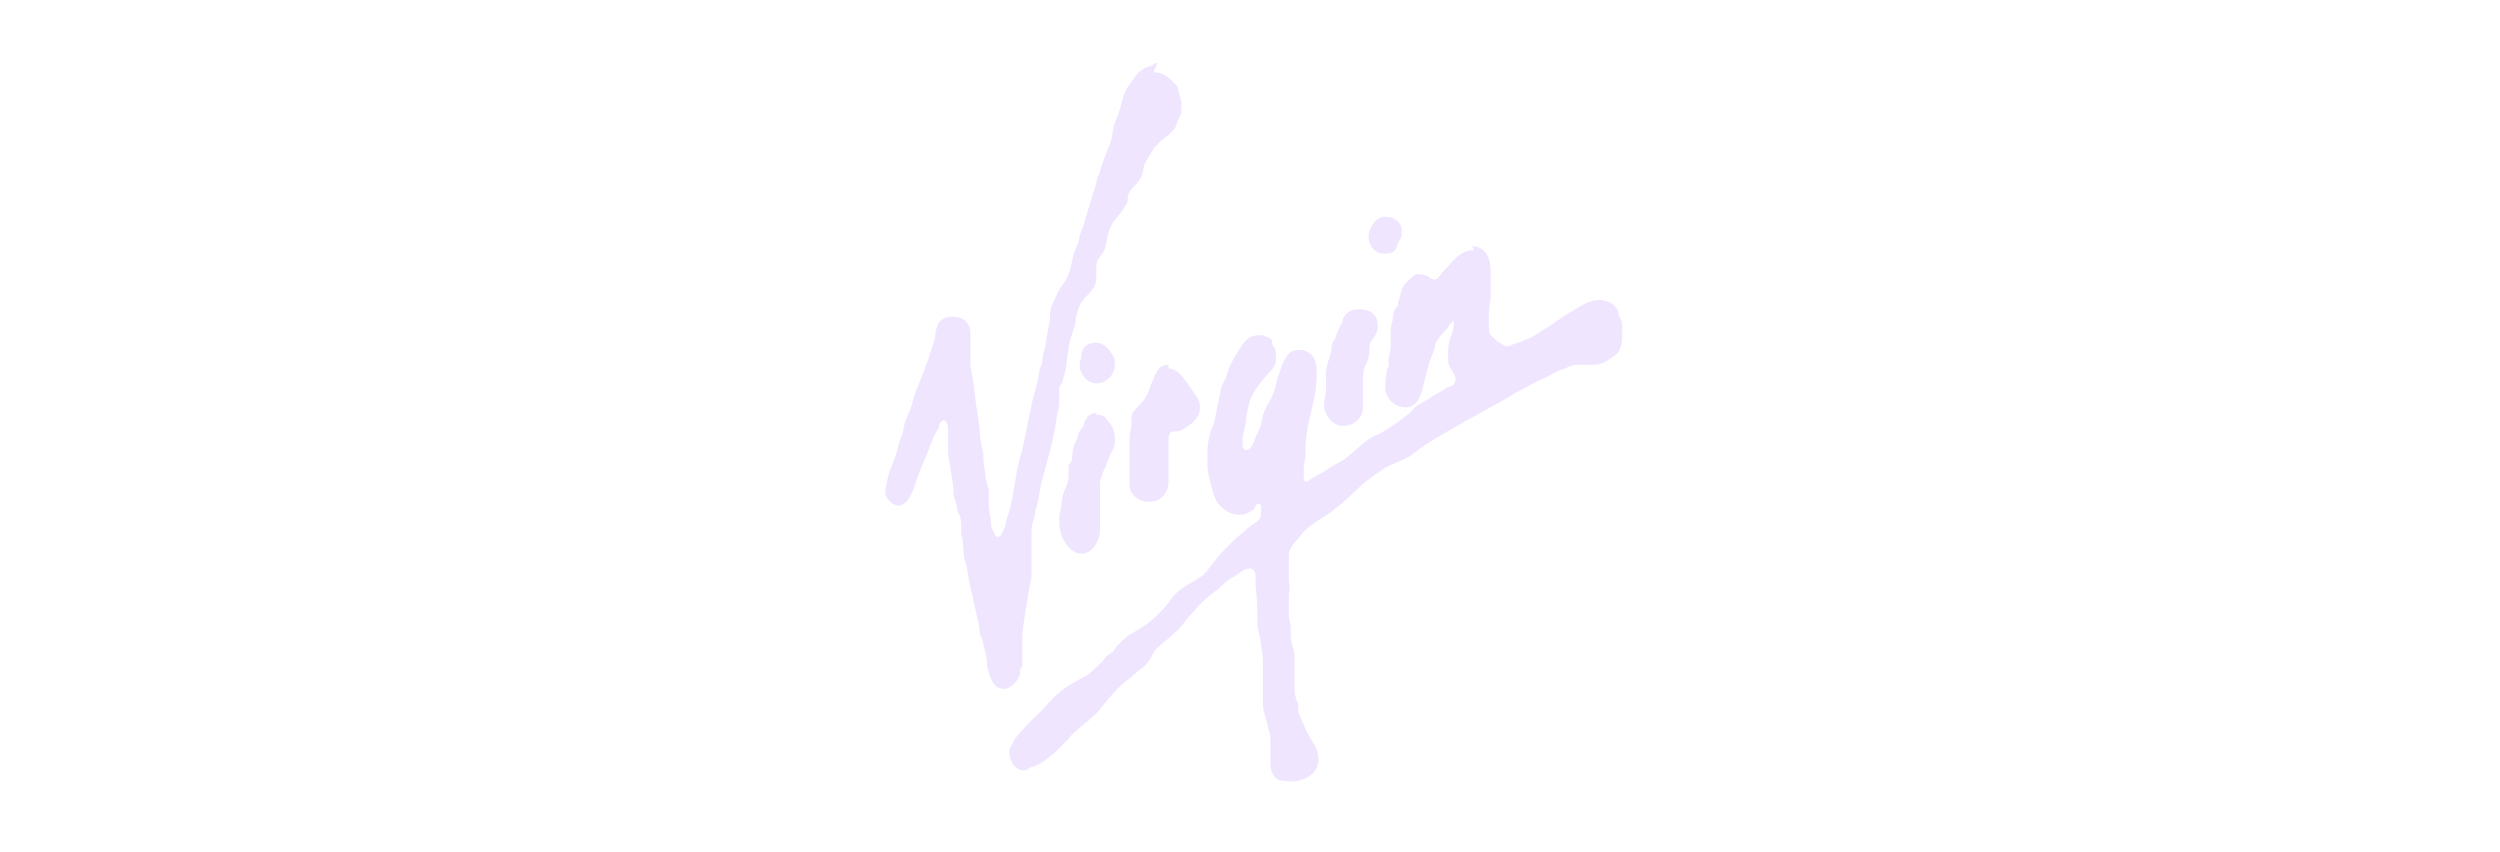 <?xml version="1.0" encoding="UTF-8"?>
<svg id="Logos" xmlns="http://www.w3.org/2000/svg" version="1.1" viewBox="0 0 135 46">
  <!-- Generator: Adobe Illustrator 29.7.1, SVG Export Plug-In . SVG Version: 2.1.1 Build 8)  -->
  <defs>
    <style>
      .st0 {
        fill: #f0e5ff;
        fill-rule: evenodd;
      }
    </style>
  </defs>
  <path class="st0" d="M62.3,3.9c.7,0,1.1.6,1.3.8,0,.2.1.4.2.8,0,0,0,.1,0,.2,0,.3,0,.5-.2.8-.1.3-.1.4-.3.6-.3.3-.5.4-.6.5,0,0-.3.3-.4.4,0,.1-.4.6-.5.9-.1.2,0,.6-.5,1.1-.2.2-.3.3-.4.6,0,.3,0,.4-.2.6-.2.4-.5.6-.7,1-.2.4-.2.7-.3,1.1-.1.5-.5.6-.5,1.1,0,.2,0,.4,0,.6,0,.7-.6.9-.9,1.5-.1.2-.1.4-.2.6,0,.4-.1.6-.2.9-.2.6-.2.9-.3,1.5,0,.4-.1.6-.2,1,0,.2-.2.3-.2.5v.2c0,.1,0,.2,0,.3,0,.3,0,.5-.1.8-.2,1.5-.5,2.4-.9,3.9-.1.5-.1.9-.3,1.4,0,.4-.2.6-.2,1.1,0,.3,0,.5,0,.8,0,.4,0,.6,0,1,0,.2,0,.3,0,.6-.2,1.2-.4,2.2-.5,3.2v1.7c-.1,0-.1.2-.1.2,0,.5-.5,1-.9,1-.6,0-.8-.7-.9-1.3,0-.4-.1-.7-.2-1.1,0-.2-.1-.3-.2-.6,0,0,0-.1,0-.2-.1-.6-.3-1.3-.4-1.9-.2-.6-.3-1.8-.4-1.8,0,0-.1-.5-.1-.9,0-.3-.1-.5-.1-.6,0-.1,0-.2,0-.3,0-.3,0-.6-.2-.9,0-.3-.1-.5-.2-.8h0c0-.7-.2-1.5-.3-2.3,0-.4,0-.6,0-1,0-.3,0-.7-.2-.8-.2,0-.3.2-.3.4-.2.3-.3.5-.4.8-.2.5-.3.8-.5,1.2-.2.5-.3.8-.5,1.4-.2.4-.4.8-.8.8-.3,0-.7-.4-.7-.7,0-.2.1-.8.3-1.3.2-.5.3-.8.4-1.2.1-.4.2-.5.3-1,.1-.6.4-.9.5-1.5.2-.7.4-1,.6-1.6.1-.3.2-.5.3-.8,0-.1.2-.6.3-1,0-.3.1-.6.2-.8.2-.2.4-.3.7-.3.6,0,1,.3,1,.9,0,.4,0,.9,0,1.3,0,.3,0,.2,0,.4.2,1.1.2,1.2.3,2.1.1.5.2,1.4.2,1.4,0,.3.1.9.2,1.3,0,.3,0,.5.1,1,0,.4.2.9.2,1,0,.2,0,.5,0,.7,0,.1,0,.4.1.8,0,.3,0,.5.2.8,0,0,0,.2.2.2,0,0,.2-.1.2-.2.2-.3.2-.6.3-.9.2-.5.2-.8.3-1.2.1-.5.2-1.5.5-2.4.2-.9.3-1.5.5-2.4.1-.6.3-1,.4-1.7,0-.3.2-.5.2-.8,0-.2,0-.3.1-.5.1-.6.2-1.1.3-1.7v-.2c0-.1,0-.4.2-.7.2-.5.3-.7.6-1.1.4-.6.3-1.1.6-1.8,0,0,.2-.4.2-.7,0,0,.1-.2.2-.5,0,0,.5-1.7.7-2.3,0-.2.1-.4.2-.6,0-.2.4-1.2.6-1.7.1-.5.1-.8.3-1.2.2-.5.3-1,.4-1.3.1-.3.2-.4.4-.7.3-.4.4-.6.9-.8.2,0,.3-.2.5-.2h0ZM74.8,11.7c.5,0,.9.3.9.8,0,.4-.1.4-.2.6-.1.2,0,.6-.8.6-.4,0-.8-.4-.8-.9,0-.5.4-1.1.9-1.1h0ZM79.5,13.3c.7,0,1,.6,1,1.4,0,0,0,.1,0,.2,0,.2,0,.3,0,.5s0,.6,0,.6c0,.3-.1.5-.1.9s0,.2,0,.3c0,.2,0,.3,0,.5,0,.5.3.5.4.7.2.1.4.3.6.3.1,0,.5-.2.6-.2.5-.2.8-.3,1.2-.6.7-.4,1-.7,1.7-1.1.5-.3.9-.6,1.5-.6.5,0,.9.3,1,.7,0,.2.2.4.2.6s0,.1,0,.2c0,.1,0,.2,0,.3,0,.3,0,.5-.1.8-.1.3-.3.4-.6.6-.3.2-.5.3-.9.3h-.2c-.2,0-.4,0-.6,0-.4,0-.6.2-1,.3-.4.2-.9.5-1,.5-.4.2-1.2.6-2,1.1-1.6.9-2.6,1.4-4.2,2.4-.6.4-.7.6-1.4.9-.4.2-.6.2-1,.5-.6.4-1,.7-1.5,1.2-.4.4-1.1,1-1.6,1.3-.5.3-1.1.7-1.4,1.2,0,0-.4.3-.5.8v1.5c.1.3,0,.5,0,.8v1c0,.4.1.4.1.7v.4c0,.5.2.7.2,1.2,0,.5,0,.8,0,1.3,0,.5,0,.8.2,1.2,0,.4,0,.5.2.9.2.5.3.7.6,1.2.2.3.3.6.3.9,0,.7-.6,1.1-1.3,1.2,0,0-.6,0-.9-.1-.3-.2-.4-.6-.4-.9,0-.5,0-.7,0-1.2,0-.3,0-.4-.1-.6-.1-.6-.3-.9-.3-1.4,0-.7,0-1.1,0-1.9,0-.5,0-.8-.1-1.2,0-.5-.2-.8-.2-1.2,0-.8,0-1.2-.1-2.1,0-.2,0-.3,0-.5,0-.2-.1-.4-.3-.4-.3,0-.5.2-.8.4-.4.2-.6.4-.9.7-.7.5-1,.8-1.5,1.4-.4.4-.5.7-.9,1-.3.3-.5.4-.8.7-.3.2-.3.4-.5.7-.2.3-.3.4-.6.6-.9.8-1,.7-2.1,2.1-.3.4-.6.5-.6.6,0,0-.4.3-.5.4-.2.2-.5.4-.6.6-.3.3-.5.5-.8.8-.4.3-.6.5-1.1.7-.2,0-.3.2-.5.2-.5,0-.8-.5-.8-1,0-.3.2-.4.3-.7.4-.5.6-.7,1-1.1.7-.6,1-1.2,1.8-1.7.3-.2,1-.6,1.2-.7.3-.3.6-.5.9-.9.1-.1.2-.2.4-.3.1-.2.2-.3.3-.4.3-.3.5-.5.9-.7.5-.3.8-.5,1.2-.9.3-.3.5-.5.7-.8.5-.7,1-.8,1.7-1.3.3-.2.4-.5.7-.8.1-.2.6-.7,1-1.1.3-.3.5-.4.8-.7.5-.4.7-.3.7-1,0-.1,0-.3-.1-.3-.2,0-.2.2-.3.3-.3.2-.4.3-.8.3-.7,0-1.1-.6-1.2-.7-.2-.4-.5-1.6-.5-1.9,0,0,0-.5,0-.8,0-.4.1-1,.3-1.4.1-.2.2-1,.4-1.8,0-.3.2-.6.3-.8.1-.4.2-.6.4-1,.4-.6.6-1.3,1.4-1.3.2,0,.2,0,.4.1,0,0,.2,0,.3.2,0,0,0,.2,0,.2.1.1.2.3.2.5s0,.2,0,.3c0,.5-.4.7-.7,1.1-.3.4-.4.5-.6.9-.2.4-.2.7-.3,1.1,0,.5-.2.9-.2,1.2,0,0,0,.2,0,.3s0,.3.2.3c.2,0,.3-.2.4-.4.1-.4.3-.6.4-1,.1-.6.2-.8.5-1.3.3-.6.3-1,.5-1.5.2-.6.4-1.2,1-1.2.2,0,.3,0,.5.1.4.2.5.6.5,1.1,0,.1,0,.2,0,.4-.1,1.4-.5,2.1-.6,3.5,0,.2,0,.3,0,.5,0,.3-.1.5-.1.9,0,.2,0,.2,0,.4,0,0,0,.2.1.2.2,0,.2-.1.4-.2.3-.2.4-.2.7-.4.4-.3.7-.4,1-.6.4-.3.8-.7,1.2-1,.4-.3.4-.2.9-.5.5-.3.8-.5,1.3-.9.3-.2.3-.4.7-.6.4-.2.6-.4,1-.6.2-.1.3-.2.5-.3.2,0,.4-.2.4-.4,0-.2-.1-.3-.2-.5-.2-.3-.2-.4-.2-.7,0-.1,0-.3,0-.4,0-.6.3-.9.3-1.4v-.2s0,0,0,0c0,0-.1.1-.2.2-.1.2-.2.3-.4.5-.2.2-.3.4-.4.6,0,.1,0,.2-.1.4-.1.3-.2.5-.3.9-.3.9-.3,2.1-1.2,2.1-.6,0-1.1-.5-1.1-1.1,0-.4.1-.9.1-1,.2-.1,0-.5.1-.6,0,0,.1-.4.1-.7s0-.2,0-.4v-.2c0-.3,0-.4.1-.7,0-.5.2-.7.3-.8,0,0,0-.1,0-.2.2-.5.1-.8.6-1.2.2-.2.3-.3.5-.3.5,0,.7.3.8.3.3,0,.3-.2.5-.4.5-.5.9-1.2,1.7-1.2h0ZM73.4,16.7c.5,0,1,.2,1,.9,0,.4-.2.6-.4.9-.1.3,0,.5-.1.8-.1.5-.3.4-.3,1.2,0,.6,0,.9,0,1.5,0,.6-.5,1-1.1,1-.5,0-1-.6-1-1.1,0-.4.1-.5.1-.9,0-.3,0-.5,0-.8,0-.5.2-.8.3-1.3,0-.2,0-.4.2-.6.1-.4.2-.6.4-.9,0-.4.4-.7.8-.7h0ZM59.2,18.5c.3,0,.5.2.7.4.2.3.3.4.3.7s0,0,0,.1c0,.5-.4,1-1,1-.5,0-.9-.5-.9-1,0-.2.1-.3.1-.5,0-.5.4-.7.8-.7h0ZM63.1,19.9c.5,0,.8.5,1.1.9.3.5.6.7.6,1.2s-.3.8-.8,1.1c-.2.2-.4.2-.7.2-.1,0-.2.2-.2.4,0,.3,0,.5,0,.8,0,.5,0,.8,0,1.3,0,.3,0,.5-.1.7-.2.4-.5.6-1,.6-.5,0-1-.4-1-.9,0-.2,0-.6,0-1,0-.6,0-1,0-1.6,0-.3.1-.5.1-.8v-.3c0-.2.2-.4.4-.6.3-.3.5-.6.6-1,.3-.7.4-1.2,1-1.2h0ZM59.2,22.4c.3,0,.4,0,.6.3.3.3.4.6.4,1,0,0,0,.1,0,.2,0,.3-.2.5-.3.8-.1.2-.1.3-.2.5-.2.4-.3.7-.3,1,0,.6,0,1,0,1.6,0,.3,0,.5,0,.8,0,.6-.4,1.3-1,1.3-.6,0-1.2-.8-1.2-1.7,0-.3,0-.5.1-.8,0-.5.2-1,.3-1.2.1-.3.1-.4.1-.5v-.5c0-.2.2-.2.2-.5,0-.4.1-.7.3-1.1,0-.3.2-.4.3-.6.1-.4.3-.7.7-.7h0Z"/>
</svg>